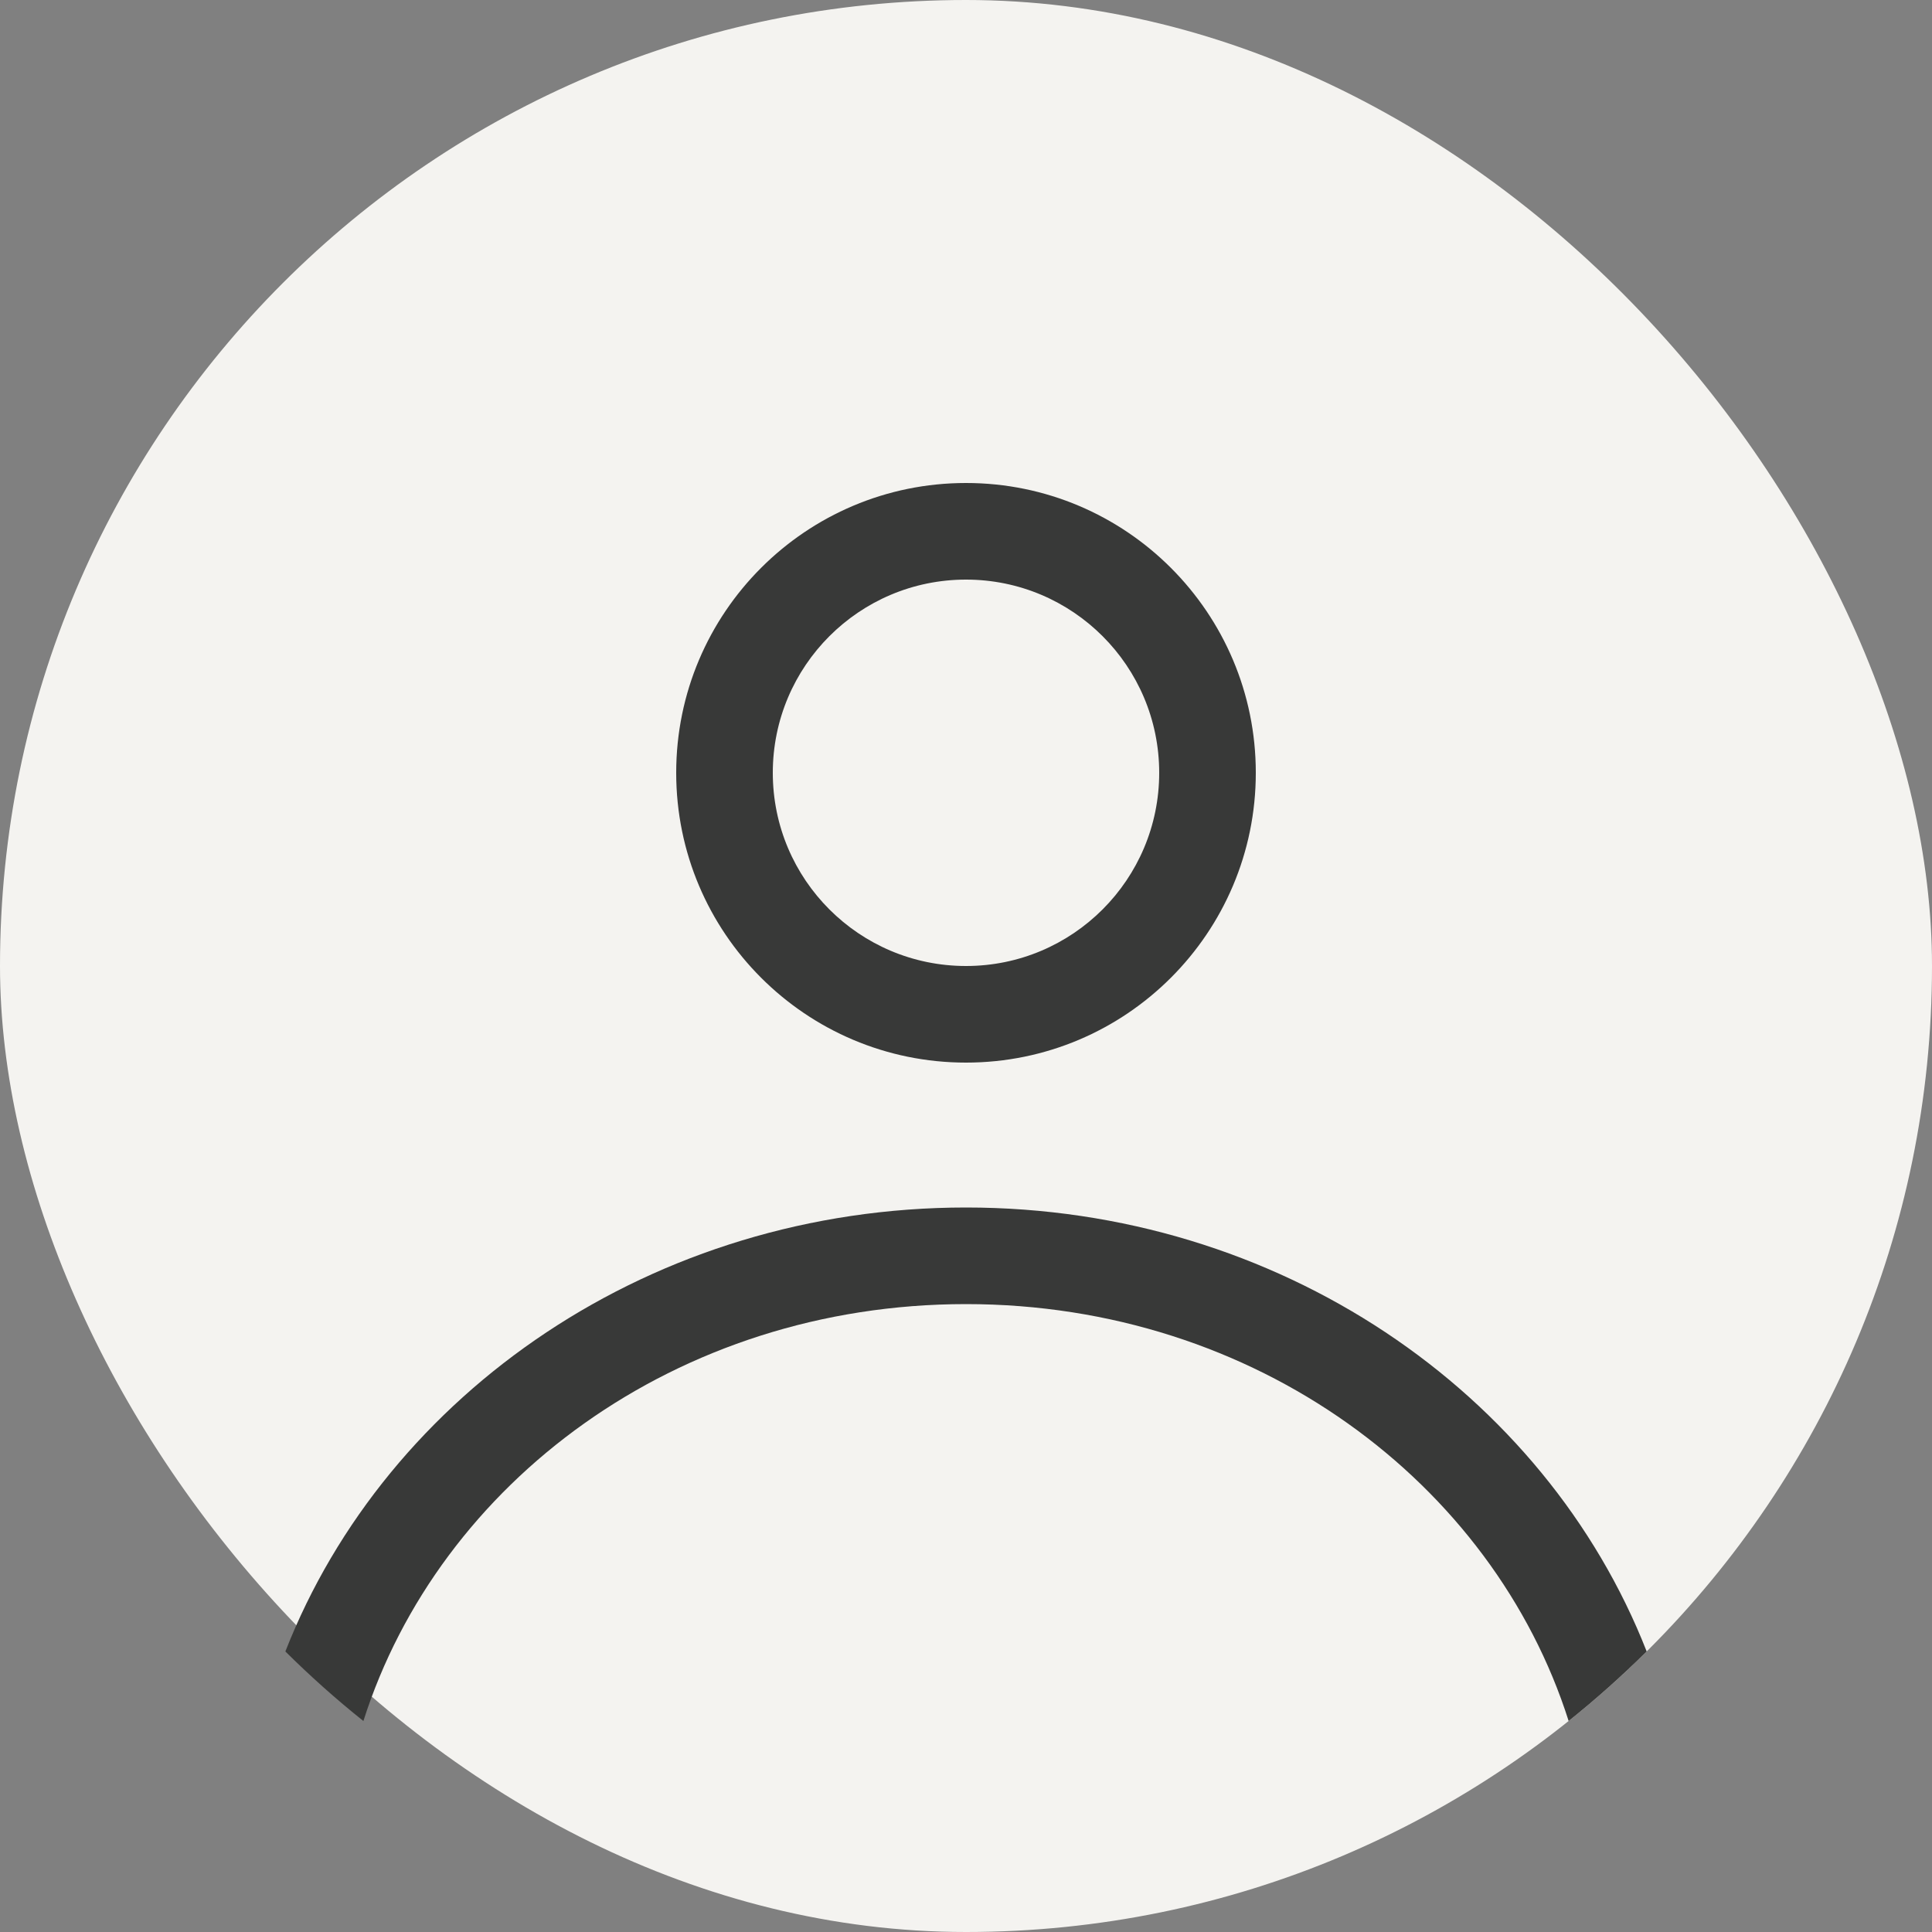 <svg width="44" height="44" viewBox="0 0 44 44" fill="none" xmlns="http://www.w3.org/2000/svg">
    <rect x="0" y="0" width="44" height="44" fill="#808080" stroke="none"/>
    <rect width="44" height="44" rx="22" fill="#F4F3F0"/>
    <path fill-rule="evenodd" clip-rule="evenodd"
          d="M28.6 17.6C28.6 21.245 25.645 24.2 22 24.2C18.355 24.2 15.4 21.245 15.4 17.6C15.4 13.955 18.355 11 22 11C25.645 11 28.6 13.955 28.6 17.6ZM26.4 17.6C26.4 20.03 24.43 22 22 22C19.57 22 17.6 20.03 17.6 17.6C17.6 15.17 19.57 13.2 22 13.2C24.43 13.2 26.4 15.17 26.4 17.6Z"
          fill="#383938"/>
    <path d="M22 27.5C14.878 27.5 8.81 31.711 6.499 37.611C7.062 38.17 7.655 38.699 8.276 39.195C9.997 33.779 15.397 29.7 22 29.7C28.604 29.7 34.004 33.779 35.725 39.195C36.345 38.699 36.938 38.17 37.502 37.611C35.19 31.711 29.122 27.5 22 27.5Z"
          fill="#383938"/>
</svg>
